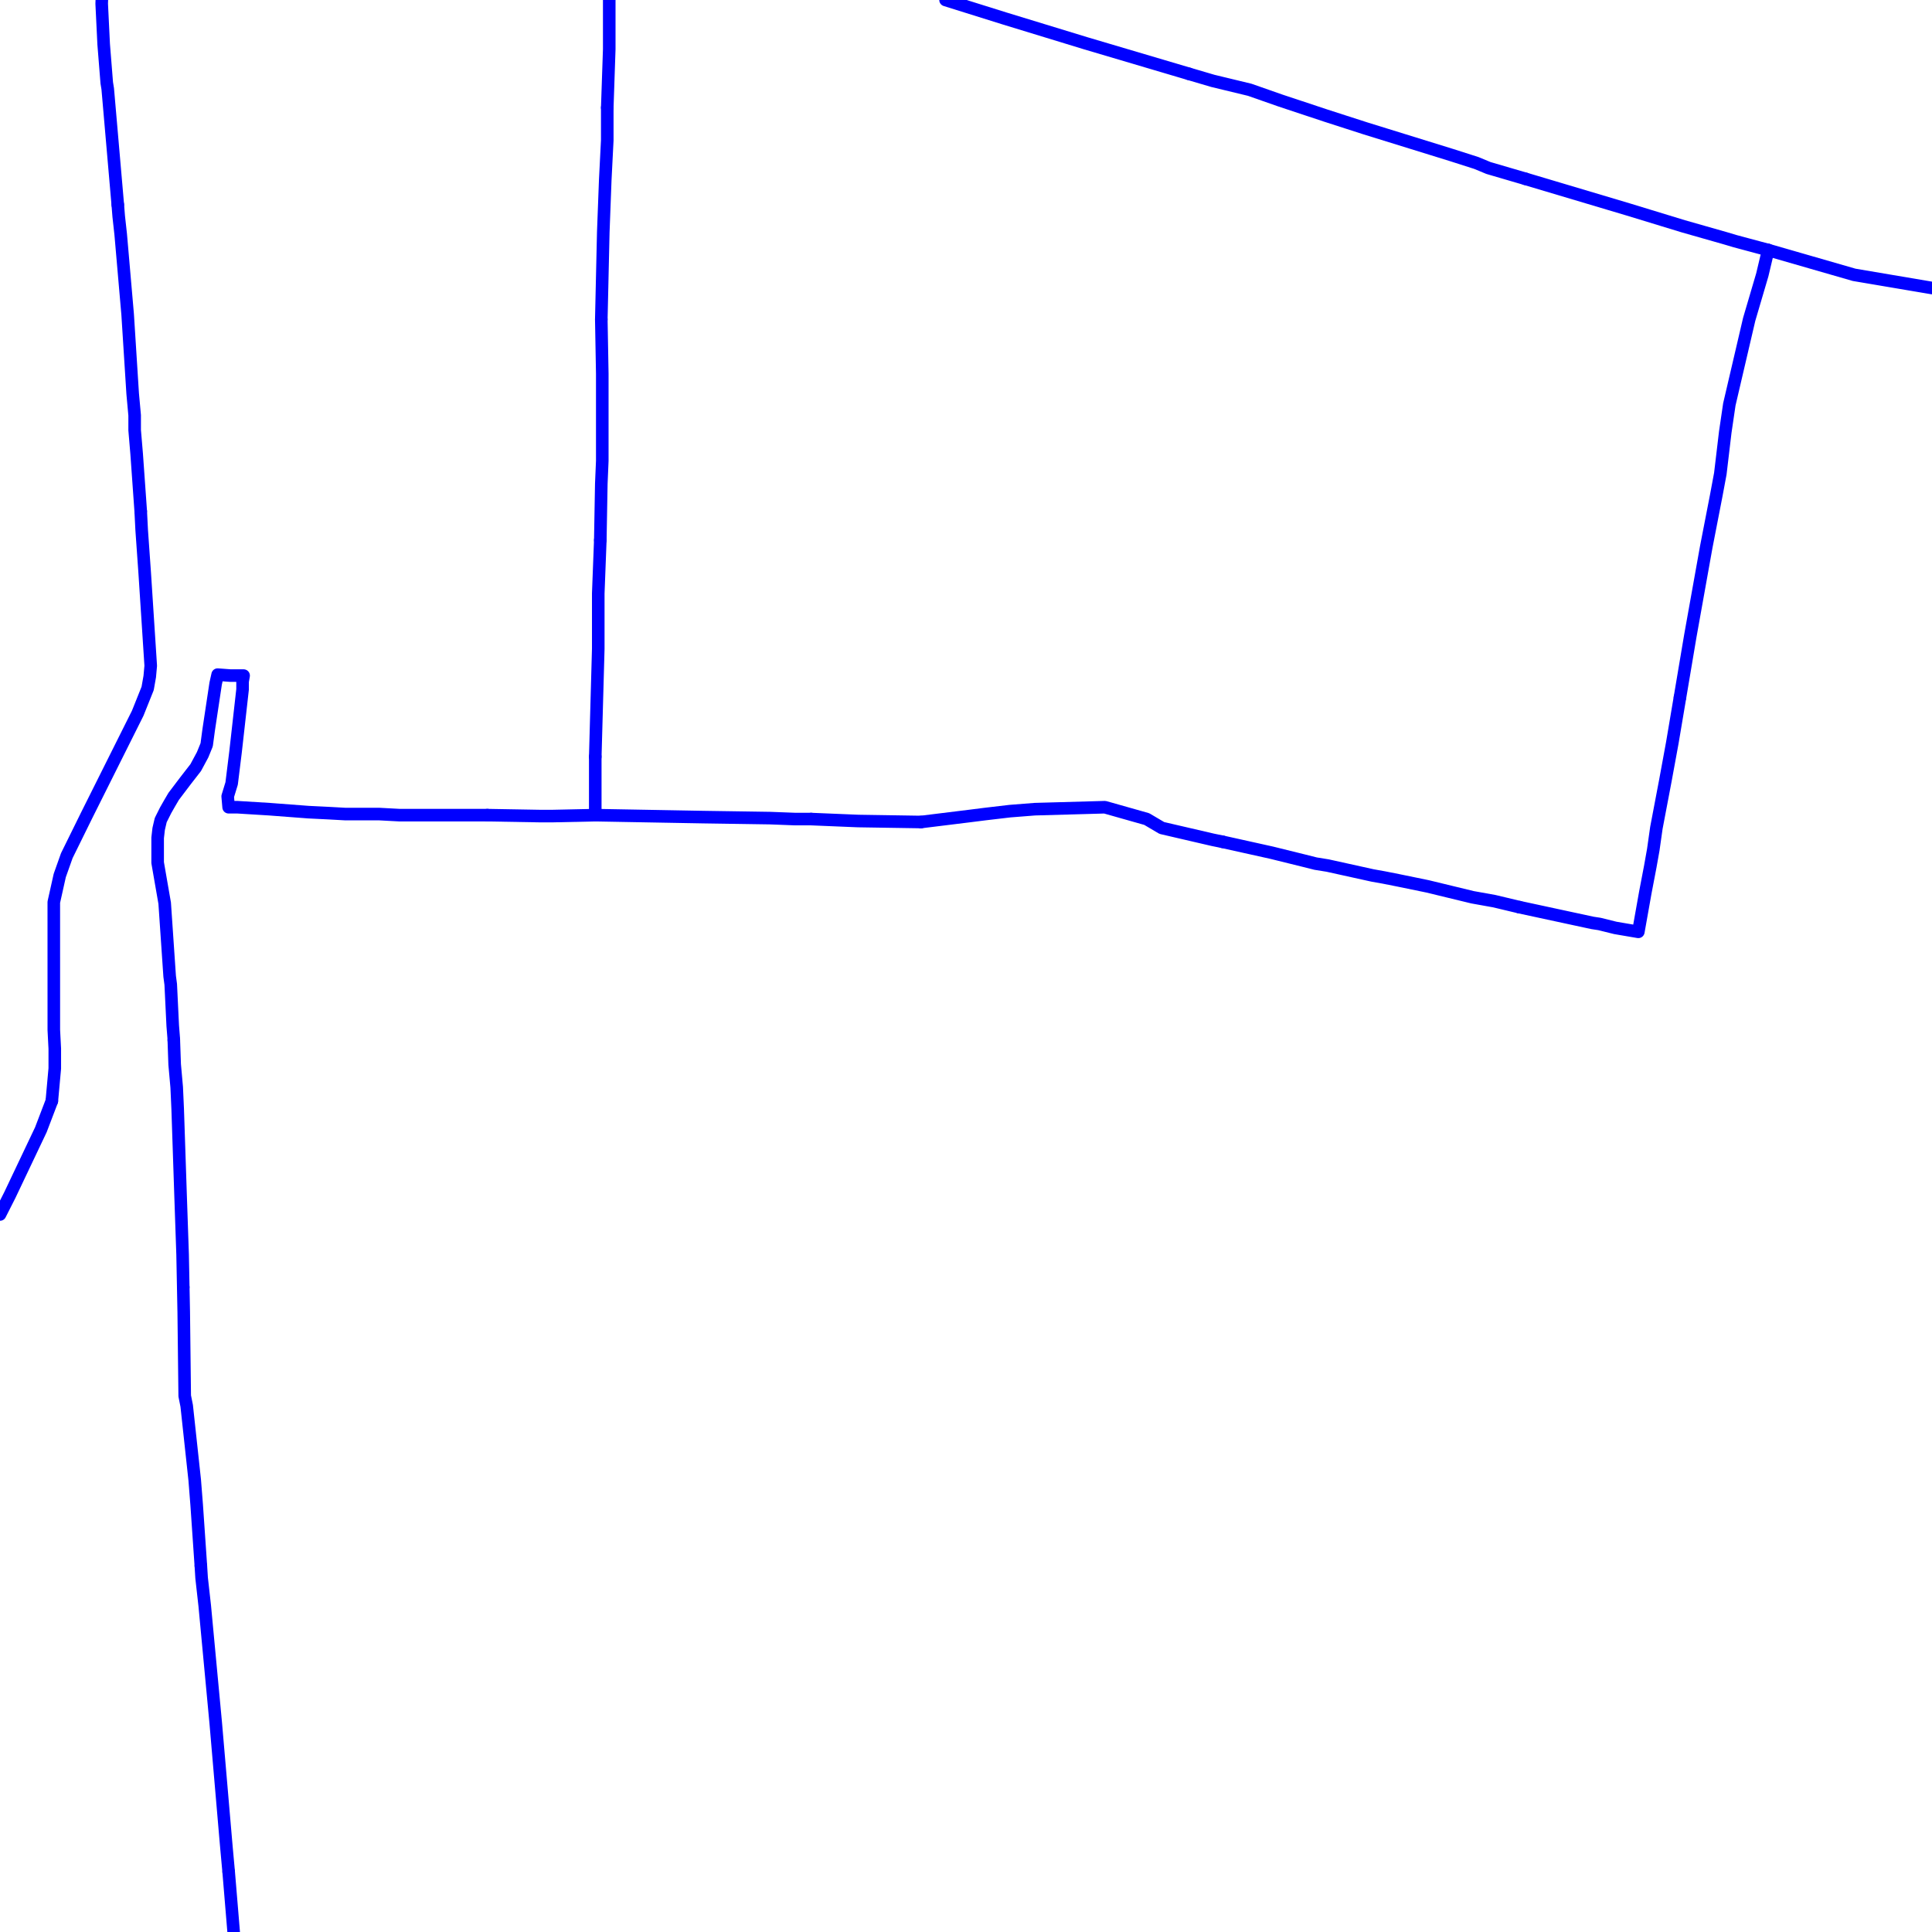 <?xml version="1.0" encoding="UTF-8"?>
<svg xmlns="http://www.w3.org/2000/svg" xmlns:xlink="http://www.w3.org/1999/xlink" width="576pt" height="576pt" viewBox="0 0 576 576" version="1.1">
<g id="surface1111449">
<path style="fill:none;stroke-width:3.75;stroke-linecap:round;stroke-linejoin:round;stroke:rgb(0%,0%,100%);stroke-opacity:1;stroke-miterlimit:10;" d="M 35.113 60.996 L 35.395 64.527 L 35.984 69.848 L 38.055 93.723 L 39.555 117.348 L 40.145 123.832 L 40.145 128.258 L 40.742 135.332 L 41.957 152.43 "/>
<path style="fill:none;stroke-width:3.75;stroke-linecap:round;stroke-linejoin:round;stroke:rgb(0%,0%,100%);stroke-opacity:1;stroke-miterlimit:10;" d="M 15.453 328.254 L 12.176 336.836 L 2.93 356.297 L 0 362.086 "/>
<path style="fill:none;stroke-width:3.75;stroke-linecap:round;stroke-linejoin:round;stroke:rgb(0%,0%,100%);stroke-opacity:1;stroke-miterlimit:10;" d="M 30.359 0 L 30.32 1.094 L 30.91 13.203 L 31.828 24.699 L 32.117 26.477 L 35.113 60.996 "/>
<path style="fill:none;stroke-width:3.75;stroke-linecap:round;stroke-linejoin:round;stroke:rgb(0%,0%,100%);stroke-opacity:1;stroke-miterlimit:10;" d="M 41.957 152.43 L 42.242 158.059 L 43.137 170.73 L 44.938 198.484 L 44.645 201.707 L 44.02 205.246 L 41.062 212.629 L 25.863 243.027 L 19.914 255.102 L 17.816 261.012 L 16.039 268.977 L 16.043 296.711 L 16.043 307.039 L 16.332 312.652 L 16.332 318.535 L 15.453 328.254 "/>
<path style="fill:none;stroke-width:3.75;stroke-linecap:round;stroke-linejoin:round;stroke:rgb(0%,0%,100%);stroke-opacity:1;stroke-miterlimit:10;" d="M 241.828 244.195 L 237.078 244.195 L 229.602 243.91 L 209.652 243.609 L 177.469 243.027 "/>
<path style="fill:none;stroke-width:3.75;stroke-linecap:round;stroke-linejoin:round;stroke:rgb(0%,0%,100%);stroke-opacity:1;stroke-miterlimit:10;" d="M 54.633 383.766 L 54.777 391.094 L 55.07 416.184 L 55.66 419.129 L 58.051 441.254 L 58.633 448.633 L 59.883 466.828 "/>
<path style="fill:none;stroke-width:3.75;stroke-linecap:round;stroke-linejoin:round;stroke:rgb(0%,0%,100%);stroke-opacity:1;stroke-miterlimit:10;" d="M 51.82 310.121 L 52.074 317.359 L 52.68 324.145 L 52.973 330.633 L 53.852 356.898 L 54.441 373.996 L 54.633 383.766 "/>
<path style="fill:none;stroke-width:3.75;stroke-linecap:round;stroke-linejoin:round;stroke:rgb(0%,0%,100%);stroke-opacity:1;stroke-miterlimit:10;" d="M 68.172 558.051 L 69.664 576 "/>
<path style="fill:none;stroke-width:3.75;stroke-linecap:round;stroke-linejoin:round;stroke:rgb(0%,0%,100%);stroke-opacity:1;stroke-miterlimit:10;" d="M 59.883 466.828 L 60.109 470.445 L 61.035 478.711 L 64.305 513.543 L 67.297 548.336 L 67.555 551.281 L 68.172 558.051 "/>
<path style="fill:none;stroke-width:3.75;stroke-linecap:round;stroke-linejoin:round;stroke:rgb(0%,0%,100%);stroke-opacity:1;stroke-miterlimit:10;" d="M 500.863 207.906 L 498.57 221.5 L 496.512 232.703 L 493.824 246.848 L 492.906 253.324 L 492.012 258.344 L 490.543 266.016 L 488.445 277.812 L 481.602 276.645 L 476.852 275.469 L 474.75 275.148 L 452.992 270.457 "/>
<path style="fill:none;stroke-width:3.75;stroke-linecap:round;stroke-linejoin:round;stroke:rgb(0%,0%,100%);stroke-opacity:1;stroke-miterlimit:10;" d="M 576 85.867 L 552.793 81.938 L 527.16 74.547 "/>
<path style="fill:none;stroke-width:3.75;stroke-linecap:round;stroke-linejoin:round;stroke:rgb(0%,0%,100%);stroke-opacity:1;stroke-miterlimit:10;" d="M 452.992 270.457 L 445.551 268.68 L 439.008 267.504 L 425.602 264.254 L 416.953 262.477 L 412.488 261.59 L 409.219 261.008 L 395.812 258.051 L 392.246 257.477 L 388.68 256.582 L 379.148 254.227 L 364.52 250.98 "/>
<path style="fill:none;stroke-width:3.75;stroke-linecap:round;stroke-linejoin:round;stroke:rgb(0%,0%,100%);stroke-opacity:1;stroke-miterlimit:10;" d="M 274.59 245.07 L 255.812 244.777 L 241.828 244.195 "/>
<path style="fill:none;stroke-width:3.75;stroke-linecap:round;stroke-linejoin:round;stroke:rgb(0%,0%,100%);stroke-opacity:1;stroke-miterlimit:10;" d="M 364.52 250.98 L 361.586 250.379 L 346.383 246.848 L 341.883 244.191 L 329.41 240.66 L 308.527 241.246 L 301.086 241.832 L 293.652 242.707 L 288.875 243.309 L 274.59 245.07 "/>
<path style="fill:none;stroke-width:3.75;stroke-linecap:round;stroke-linejoin:round;stroke:rgb(0%,0%,100%);stroke-opacity:1;stroke-miterlimit:10;" d="M 51.82 310.121 L 51.785 309.402 L 51.5 305.844 L 50.902 293.48 L 50.582 291.074 L 49.098 269.258 L 47.918 262.48 L 47 257.188 L 47 249.797 L 47.305 247.133 L 47.918 244.496 L 49.395 241.551 L 50.582 239.469 L 51.781 237.426 L 55.352 232.711 L 58.344 228.859 L 60.402 225.035 L 61.617 222.055 L 62.207 217.656 L 64.297 203.785 L 64.887 201.133 L 68.754 201.422 L 72.629 201.422 L 72.32 203.203 L 72.32 205.531 L 70.227 224.152 L 69.062 233.578 L 67.883 237.426 L 68.164 240.664 L 70.824 240.664 L 80.355 241.25 L 91.98 242.133 L 97.953 242.426 L 102.996 242.707 L 113.117 242.707 L 119.125 243.027 L 145.293 243.027 "/>
<path style="fill:none;stroke-width:3.75;stroke-linecap:round;stroke-linejoin:round;stroke:rgb(0%,0%,100%);stroke-opacity:1;stroke-miterlimit:10;" d="M 179.27 95.219 L 179.859 69.25 L 180.449 53.613 L 181.047 41.824 L 181.047 32.086 "/>
<path style="fill:none;stroke-width:3.75;stroke-linecap:round;stroke-linejoin:round;stroke:rgb(0%,0%,100%);stroke-opacity:1;stroke-miterlimit:10;" d="M 177.469 225.609 L 178.363 193.457 L 178.363 176.934 L 178.973 161.012 "/>
<path style="fill:none;stroke-width:3.75;stroke-linecap:round;stroke-linejoin:round;stroke:rgb(0%,0%,100%);stroke-opacity:1;stroke-miterlimit:10;" d="M 177.469 243.027 L 177.469 225.609 "/>
<path style="fill:none;stroke-width:3.75;stroke-linecap:round;stroke-linejoin:round;stroke:rgb(0%,0%,100%);stroke-opacity:1;stroke-miterlimit:10;" d="M 181.047 32.086 L 181.637 14.688 L 181.637 0 "/>
<path style="fill:none;stroke-width:3.75;stroke-linecap:round;stroke-linejoin:round;stroke:rgb(0%,0%,100%);stroke-opacity:1;stroke-miterlimit:10;" d="M 178.973 161.012 L 179.273 144.18 L 179.562 137.41 L 179.562 111.449 L 179.27 95.219 "/>
<path style="fill:none;stroke-width:3.75;stroke-linecap:round;stroke-linejoin:round;stroke:rgb(0%,0%,100%);stroke-opacity:1;stroke-miterlimit:10;" d="M 281.906 0 L 299.582 5.531 L 323.734 12.914 L 354.461 22.012 "/>
<path style="fill:none;stroke-width:3.75;stroke-linecap:round;stroke-linejoin:round;stroke:rgb(0%,0%,100%);stroke-opacity:1;stroke-miterlimit:10;" d="M 454.793 53.316 L 485.461 62.457 L 501.844 67.461 L 514.363 71.027 L 517.332 71.91 L 527.16 74.547 "/>
<path style="fill:none;stroke-width:3.75;stroke-linecap:round;stroke-linejoin:round;stroke:rgb(0%,0%,100%);stroke-opacity:1;stroke-miterlimit:10;" d="M 354.461 22.012 L 361.582 24.109 L 372.582 26.766 L 381.828 30.004 L 395.184 34.438 L 407.125 38.289 L 432.734 46.219 L 440.176 48.598 L 443.758 50.086 L 454.793 53.316 "/>
<path style="fill:none;stroke-width:3.75;stroke-linecap:round;stroke-linejoin:round;stroke:rgb(0%,0%,100%);stroke-opacity:1;stroke-miterlimit:10;" d="M 177.469 243.027 L 164.363 243.309 L 161.391 243.309 L 145.293 243.027 "/>
<path style="fill:none;stroke-width:3.75;stroke-linecap:round;stroke-linejoin:round;stroke:rgb(0%,0%,100%);stroke-opacity:1;stroke-miterlimit:10;" d="M 527.16 74.547 L 525.406 81.938 L 521.496 95.215 L 515.578 120.57 L 514.363 128.836 L 512.891 141.219 L 511.676 147.734 L 508.699 163.055 L 503.945 189.605 L 500.863 207.906 "/>
</g>
</svg>
